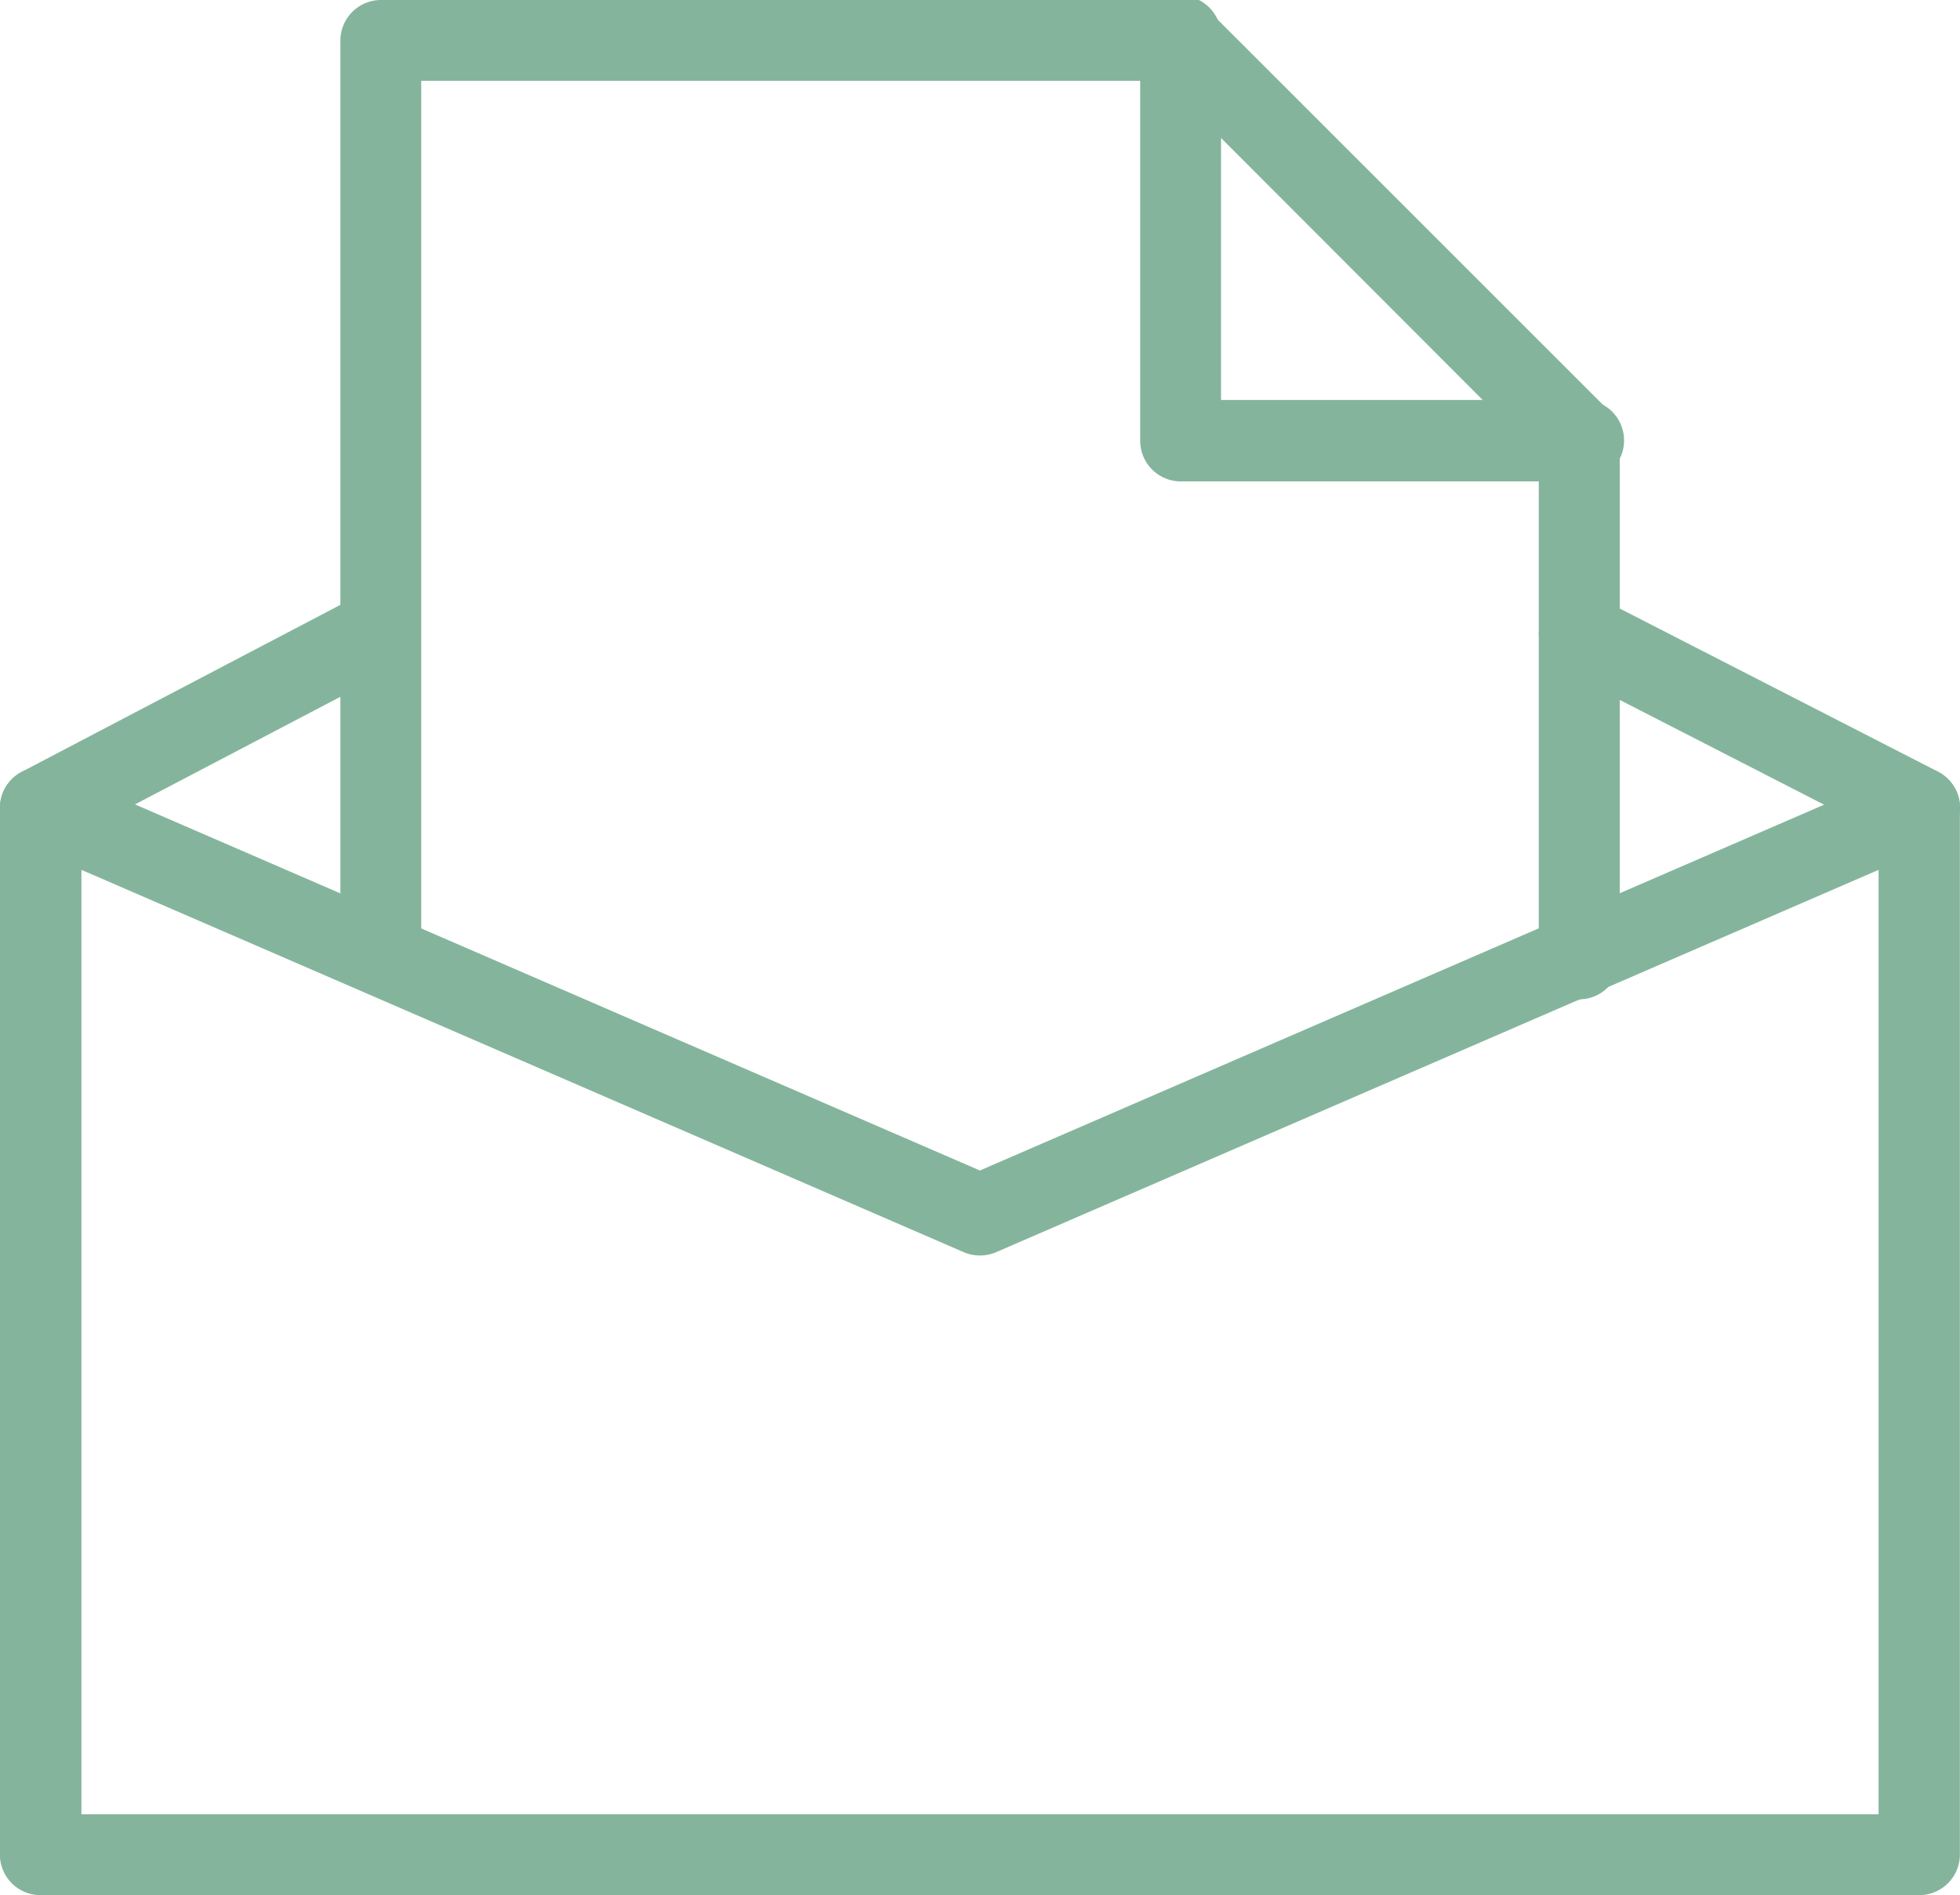 <svg id="ico-email" xmlns="http://www.w3.org/2000/svg" xmlns:xlink="http://www.w3.org/1999/xlink" width="16.97" height="16.408" viewBox="0 0 16.97 16.408">
  <defs>
    <clipPath id="clip-path">
      <rect id="Rectangle_15" data-name="Rectangle 15" width="16.97" height="16.408" fill="#84b59c"/>
    </clipPath>
  </defs>
  <g id="Group_4" data-name="Group 4" clip-path="url(#clip-path)">
    <path id="Path_2" data-name="Path 2" d="M16.618,31.522H.353A.352.352,0,0,1,0,31.17V22.108a.353.353,0,0,1,.493-.323l7.992,3.463,7.992-3.463a.357.357,0,0,1,.334.029.352.352,0,0,1,.159.294V31.17a.352.352,0,0,1-.352.352m-15.912-.7h15.56V22.645l-7.64,3.31a.356.356,0,0,1-.281,0L.706,22.645Z" transform="translate(-0.001 -15.114)" fill="#84b59c"/>
    <path id="Path_3" data-name="Path 3" d="M20.371,8.657a.352.352,0,0,1-.352-.352V3.949L16.774.7H10.343V8.1a.352.352,0,0,1-.7,0V.352A.352.352,0,0,1,9.99,0H16.92a.35.35,0,0,1,.249.1l3.451,3.45a.354.354,0,0,1,.1.249V8.3a.352.352,0,0,1-.352.352" transform="translate(-6.696 0)" fill="#84b59c"/>
    <path id="Path_4" data-name="Path 4" d="M36.139,4.168H32.687a.352.352,0,0,1-.352-.352V.352a.352.352,0,1,1,.7,0V3.463h3.1a.352.352,0,1,1,0,.7" transform="translate(-22.463 0)" fill="#84b59c"/>
    <path id="Path_5" data-name="Path 5" d="M.353,19.028a.352.352,0,0,1-.164-.664l2.878-1.508a.352.352,0,1,1,.328.624L.517,18.988a.351.351,0,0,1-.164.04" transform="translate(0 -11.682)" fill="#84b59c"/>
    <path id="Path_6" data-name="Path 6" d="M46.934,19.029a.349.349,0,0,1-.16-.039l-2.942-1.508a.352.352,0,1,1,.321-.627l2.942,1.508a.352.352,0,0,1-.16.666" transform="translate(-30.317 -11.683)" fill="#84b59c"/>
  </g>
</svg>
